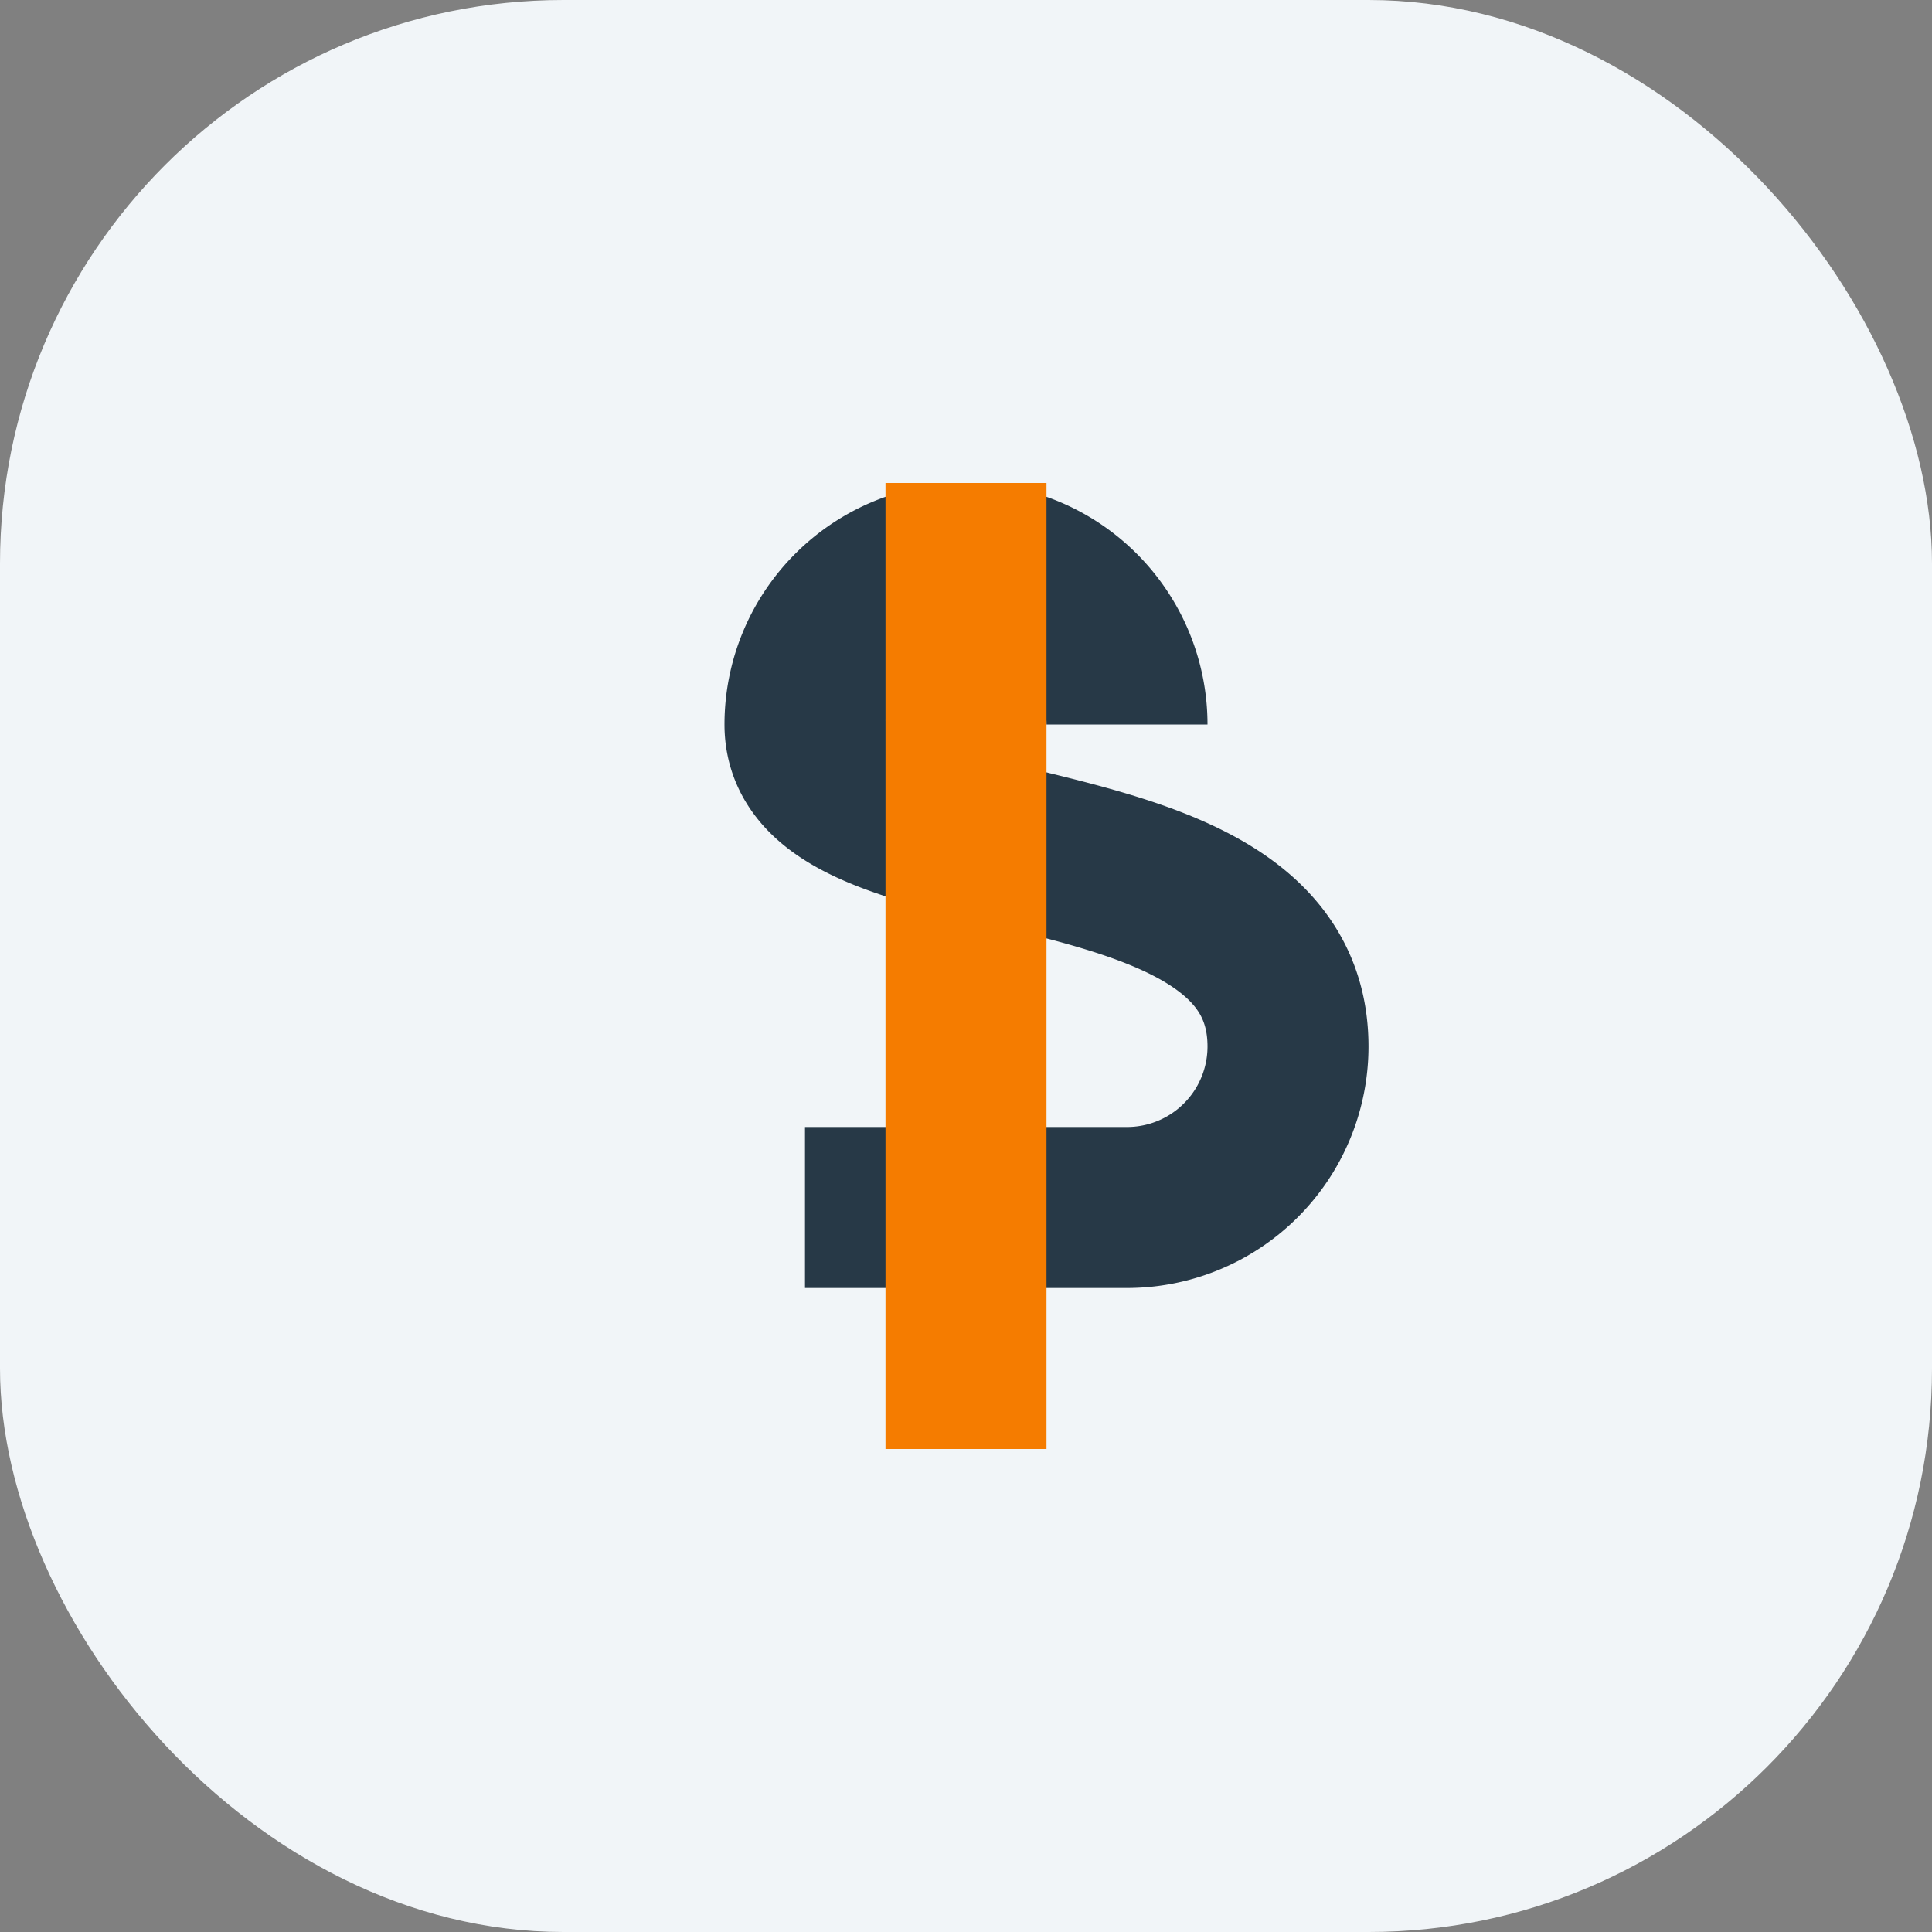 <?xml version="1.0" encoding="UTF-8"?>
<svg xmlns="http://www.w3.org/2000/svg" viewBox="0 0 24 24"><rect x="0" y="0" width="24" height="24" fill="#808080" stroke="none"/><rect width="24" height="24" rx="7" fill="#F1F5F8"/><path d="M14 9a2 2 0 00-4 0c0 2 6 1 6 4a2 2 0 01-2 2h-4" fill="none" stroke="#273947" stroke-width="2"/><line x1="12" y1="6" x2="12" y2="18" stroke="#F57C00" stroke-width="2"/></svg>